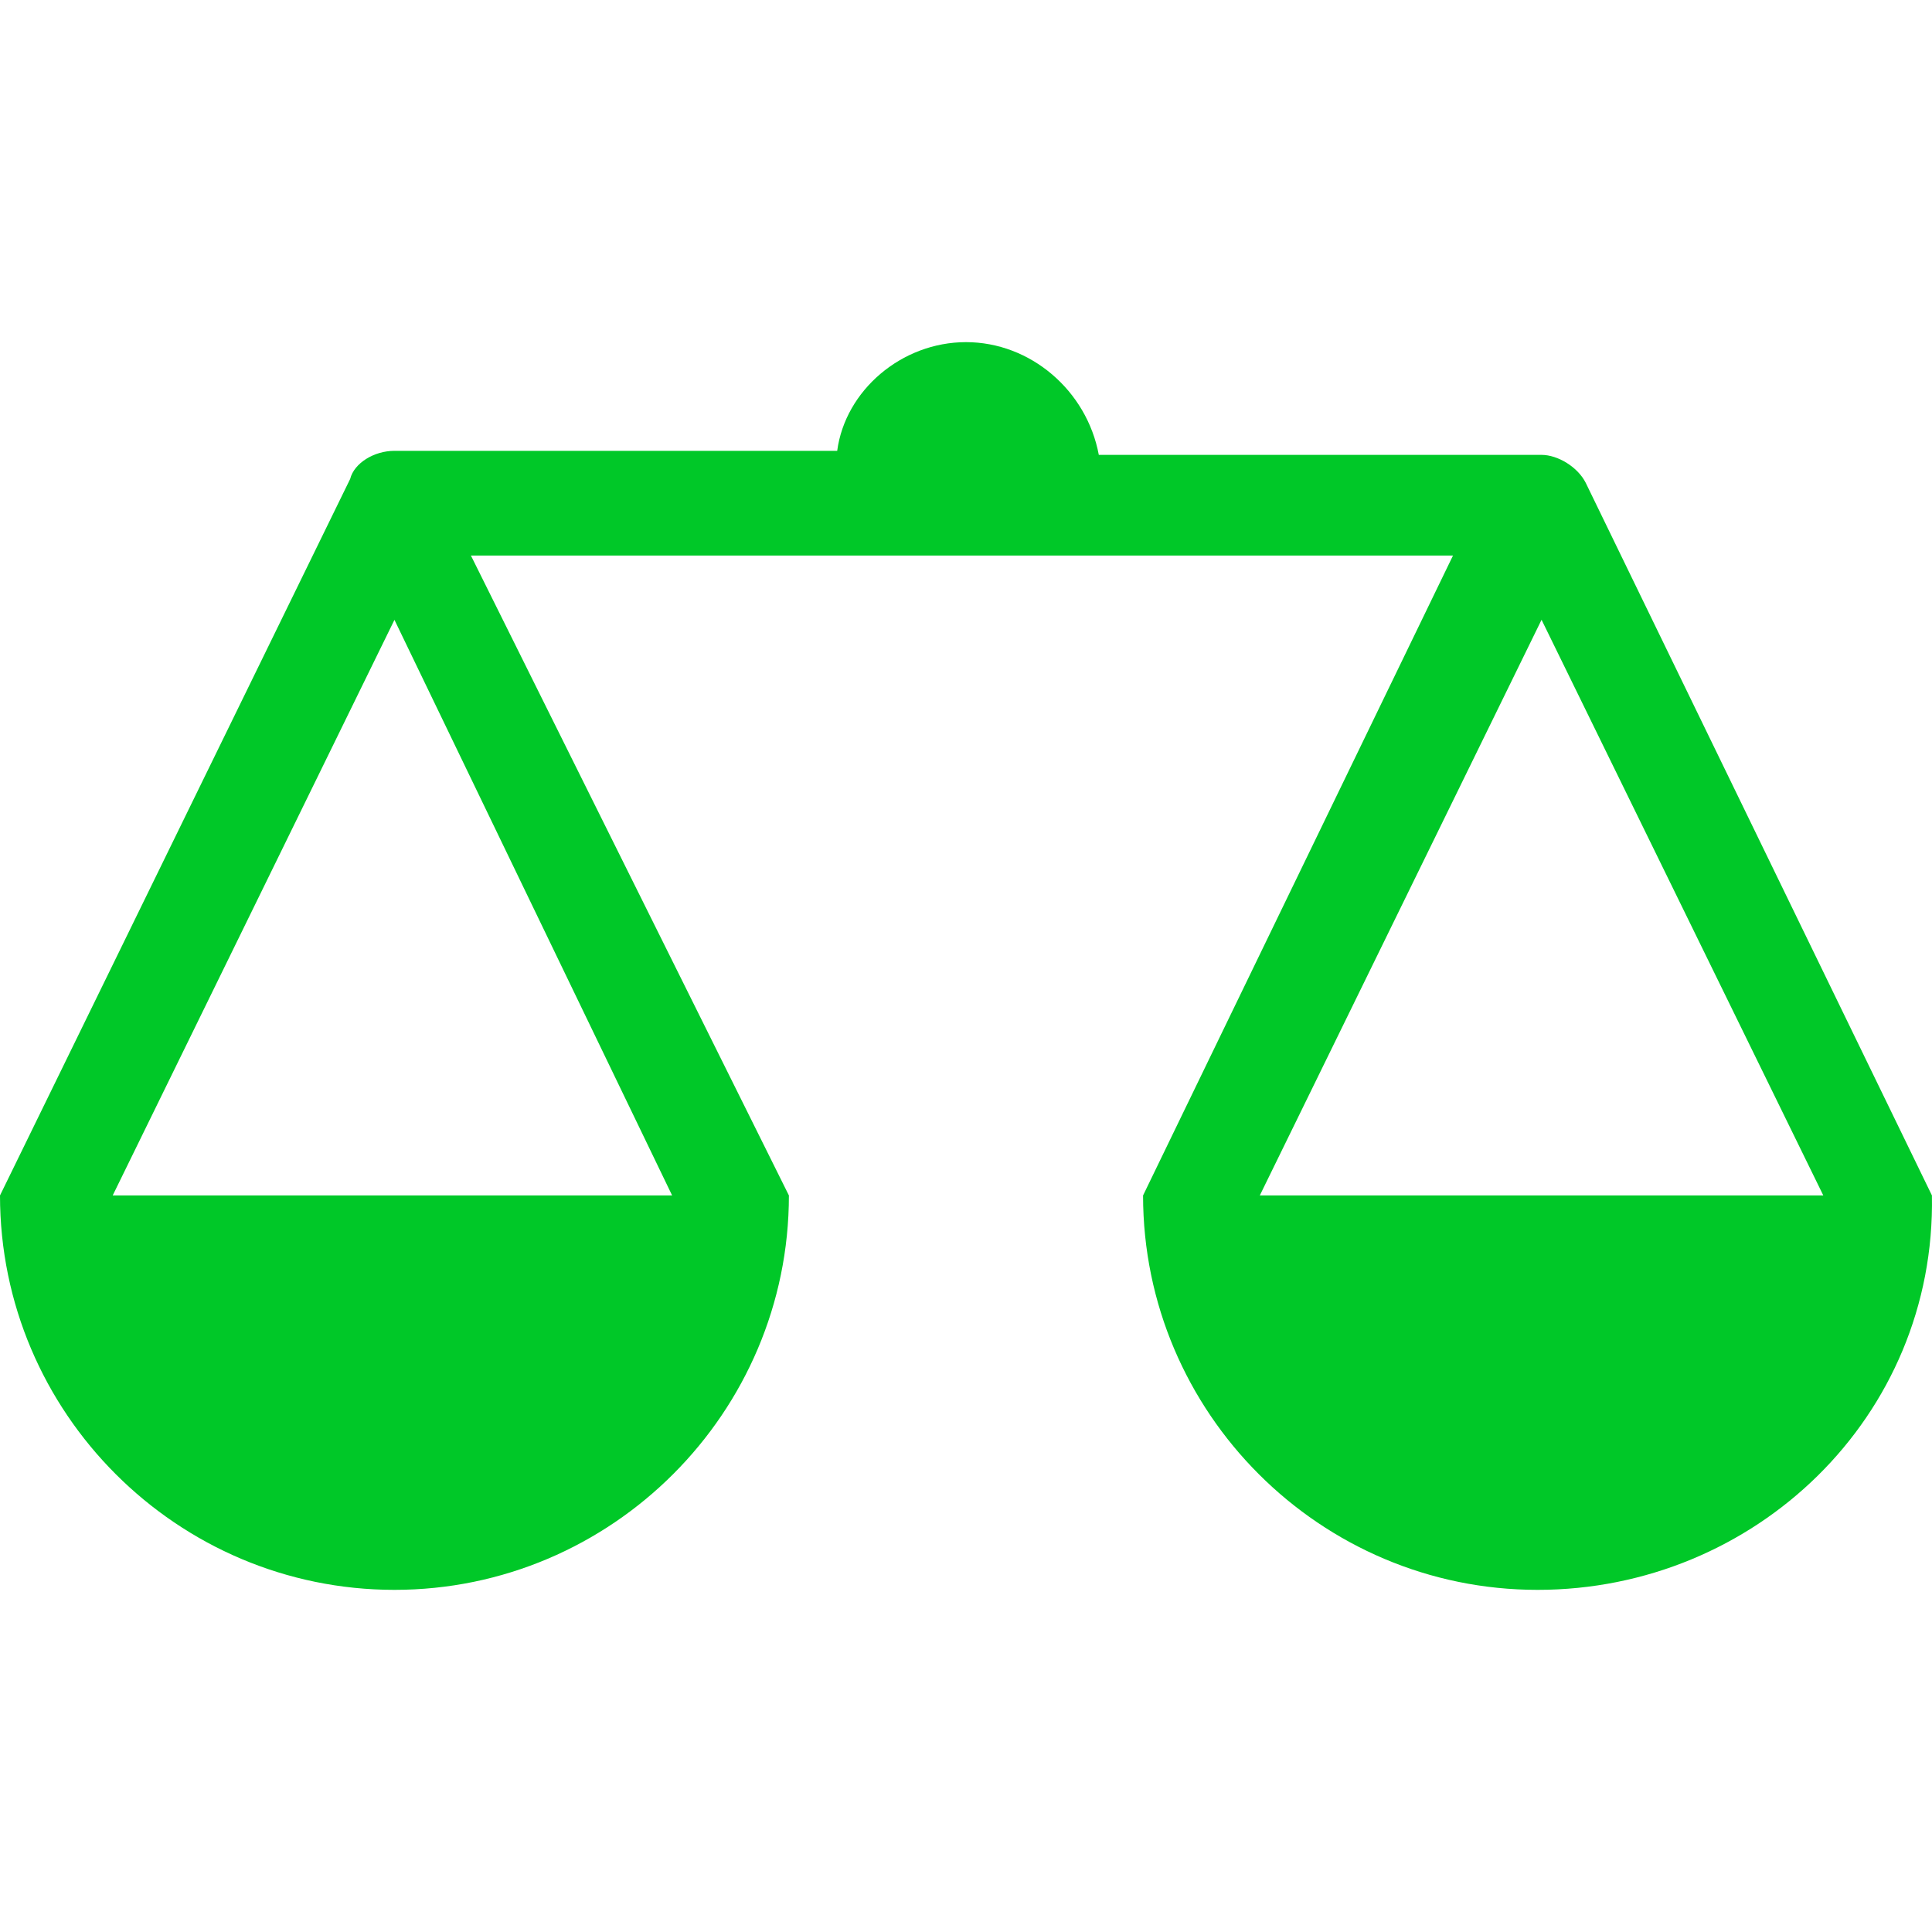 <?xml version="1.0" encoding="utf-8"?>
<!-- Generator: Adobe Illustrator 16.0.0, SVG Export Plug-In . SVG Version: 6.00 Build 0)  -->
<!DOCTYPE svg PUBLIC "-//W3C//DTD SVG 1.1//EN" "http://www.w3.org/Graphics/SVG/1.1/DTD/svg11.dtd">
<svg version="1.1" id="Layer_1" xmlns="http://www.w3.org/2000/svg" xmlns:xlink="http://www.w3.org/1999/xlink" x="0px" y="0px"
	 width="54px" height="54px" viewBox="0 0 54 54" enable-background="new 0 0 54 54" xml:space="preserve">
<path fill="#00C828" d="M53.998,33.413L44.324,13.5c-0.224-0.45-0.786-0.786-1.237-0.786H30.712C30.375,10.913,28.8,9.563,27,9.563
	c-1.8,0-3.375,1.35-3.6,3.038H11.025c-0.563,0-1.125,0.337-1.238,0.786L0,33.413c0,6.074,4.95,11.024,11.025,11.024
	c6.073,0,11.025-4.95,11.025-11.024l-8.888-17.886h27.45l-8.663,17.886c0,6.074,4.95,11.024,11.026,11.024
	C49.049,44.438,54.111,39.601,53.998,33.413L53.998,33.413z M18.786,33.413H3.15l7.875-16.088L18.786,33.413z M35.212,33.413
	l7.875-16.09l7.875,16.09H35.212z"/>
</svg>
